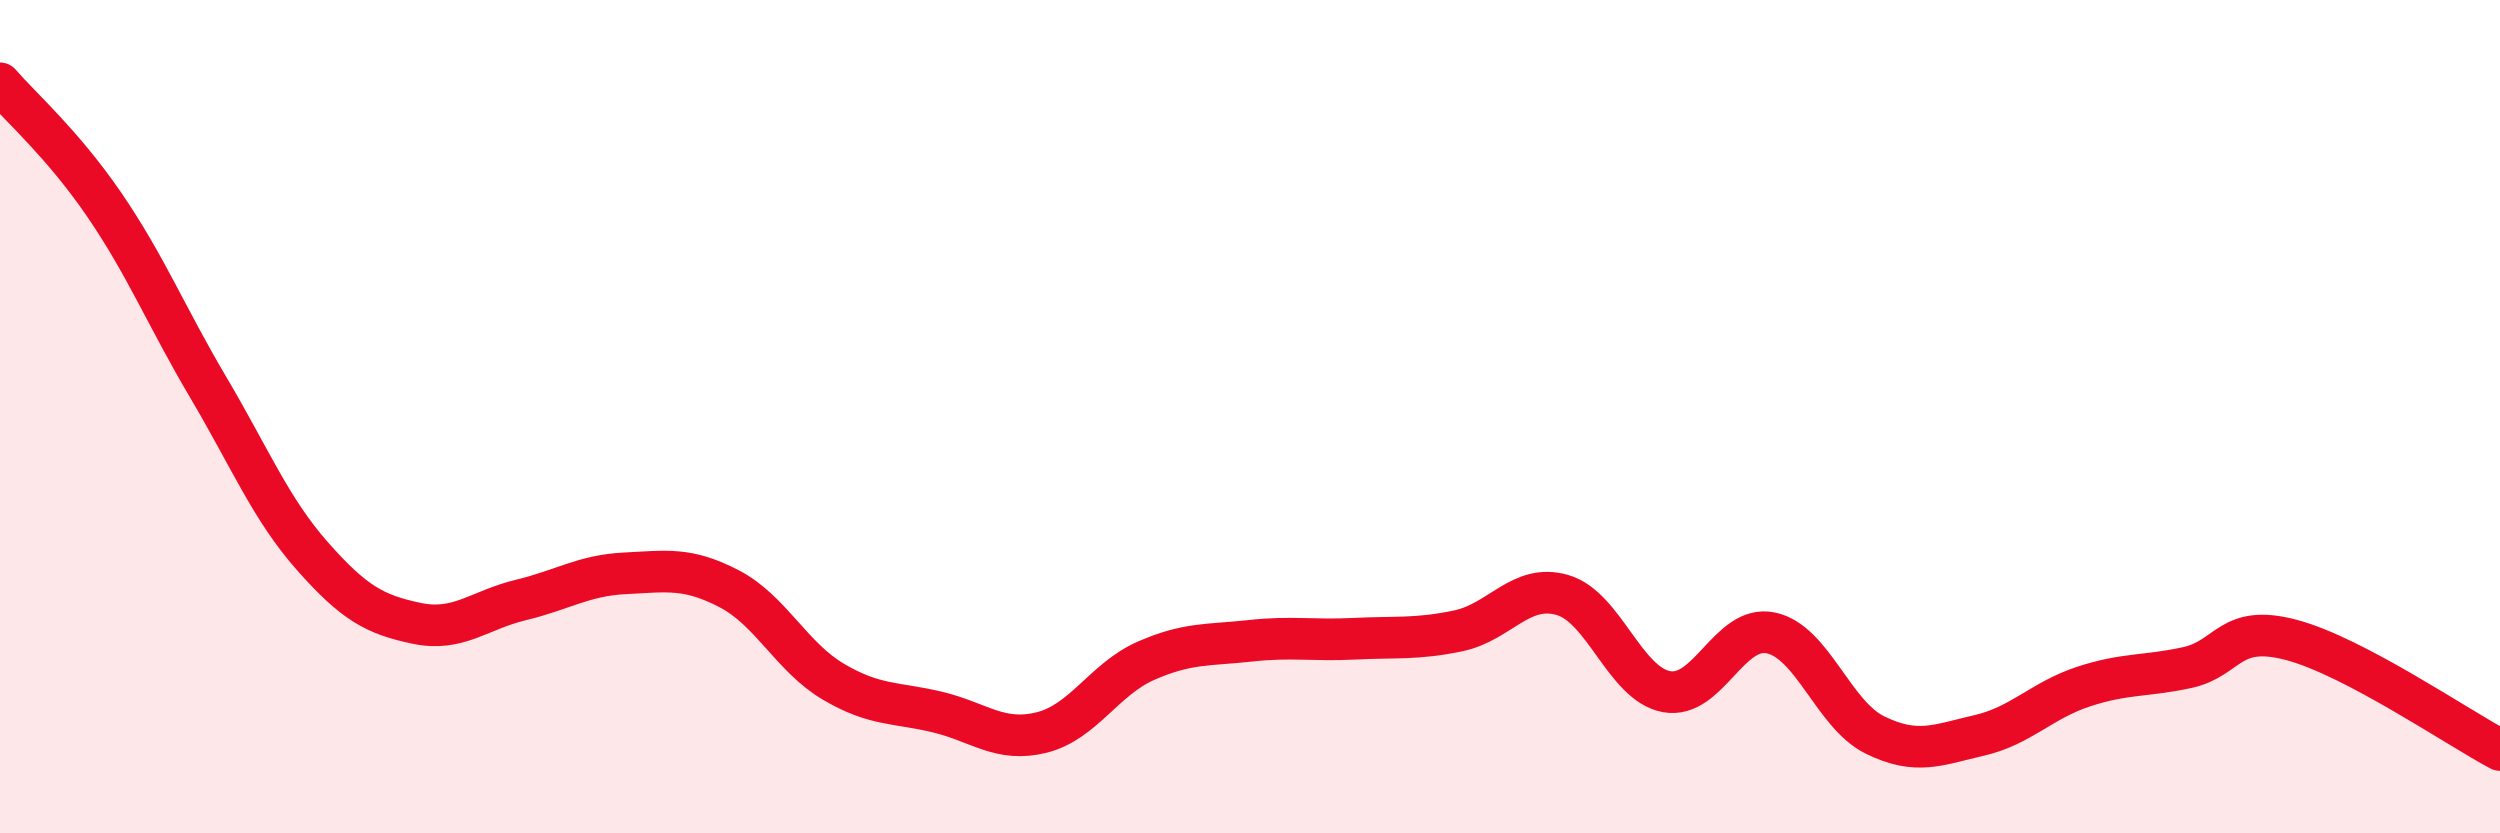 
    <svg width="60" height="20" viewBox="0 0 60 20" xmlns="http://www.w3.org/2000/svg">
      <path
        d="M 0,2 C 0.5,2.58 1.5,3.45 2.5,4.91 C 3.5,6.37 4,7.61 5,9.3 C 6,10.99 6.5,12.22 7.5,13.35 C 8.5,14.48 9,14.75 10,14.96 C 11,15.17 11.5,14.64 12.5,14.4 C 13.5,14.16 14,13.81 15,13.76 C 16,13.71 16.5,13.61 17.5,14.13 C 18.5,14.65 19,15.77 20,16.36 C 21,16.95 21.5,16.85 22.5,17.09 C 23.5,17.33 24,17.83 25,17.58 C 26,17.33 26.5,16.3 27.5,15.86 C 28.5,15.42 29,15.49 30,15.38 C 31,15.27 31.5,15.38 32.5,15.33 C 33.5,15.28 34,15.35 35,15.14 C 36,14.93 36.5,13.99 37.5,14.28 C 38.5,14.57 39,16.42 40,16.6 C 41,16.78 41.5,14.98 42.5,15.19 C 43.5,15.4 44,17.15 45,17.64 C 46,18.13 46.5,17.88 47.5,17.65 C 48.5,17.42 49,16.81 50,16.48 C 51,16.15 51.5,16.24 52.5,16.02 C 53.5,15.8 53.5,14.96 55,15.36 C 56.5,15.76 59,17.47 60,18L60 20L0 20Z"
        fill="#EB0A25"
        opacity="0.1"
        stroke-linecap="round"
        stroke-linejoin="round"
      />
      <path
        d="M 0,2 C 0.5,2.58 1.5,3.45 2.5,4.91 C 3.5,6.37 4,7.61 5,9.3 C 6,10.99 6.5,12.22 7.5,13.35 C 8.5,14.48 9,14.75 10,14.96 C 11,15.17 11.5,14.64 12.5,14.4 C 13.5,14.16 14,13.81 15,13.76 C 16,13.71 16.5,13.61 17.5,14.13 C 18.5,14.65 19,15.77 20,16.36 C 21,16.95 21.5,16.85 22.5,17.09 C 23.5,17.33 24,17.83 25,17.58 C 26,17.33 26.5,16.3 27.5,15.86 C 28.5,15.42 29,15.49 30,15.38 C 31,15.27 31.5,15.38 32.5,15.33 C 33.5,15.28 34,15.35 35,15.14 C 36,14.93 36.5,13.99 37.5,14.28 C 38.5,14.57 39,16.42 40,16.6 C 41,16.78 41.5,14.98 42.5,15.19 C 43.5,15.4 44,17.15 45,17.64 C 46,18.13 46.5,17.88 47.5,17.65 C 48.5,17.42 49,16.81 50,16.48 C 51,16.15 51.5,16.24 52.5,16.02 C 53.5,15.8 53.5,14.96 55,15.36 C 56.5,15.76 59,17.47 60,18"
        stroke="#EB0A25"
        stroke-width="1"
        fill="none"
        stroke-linecap="round"
        stroke-linejoin="round"
      />
    </svg>
  